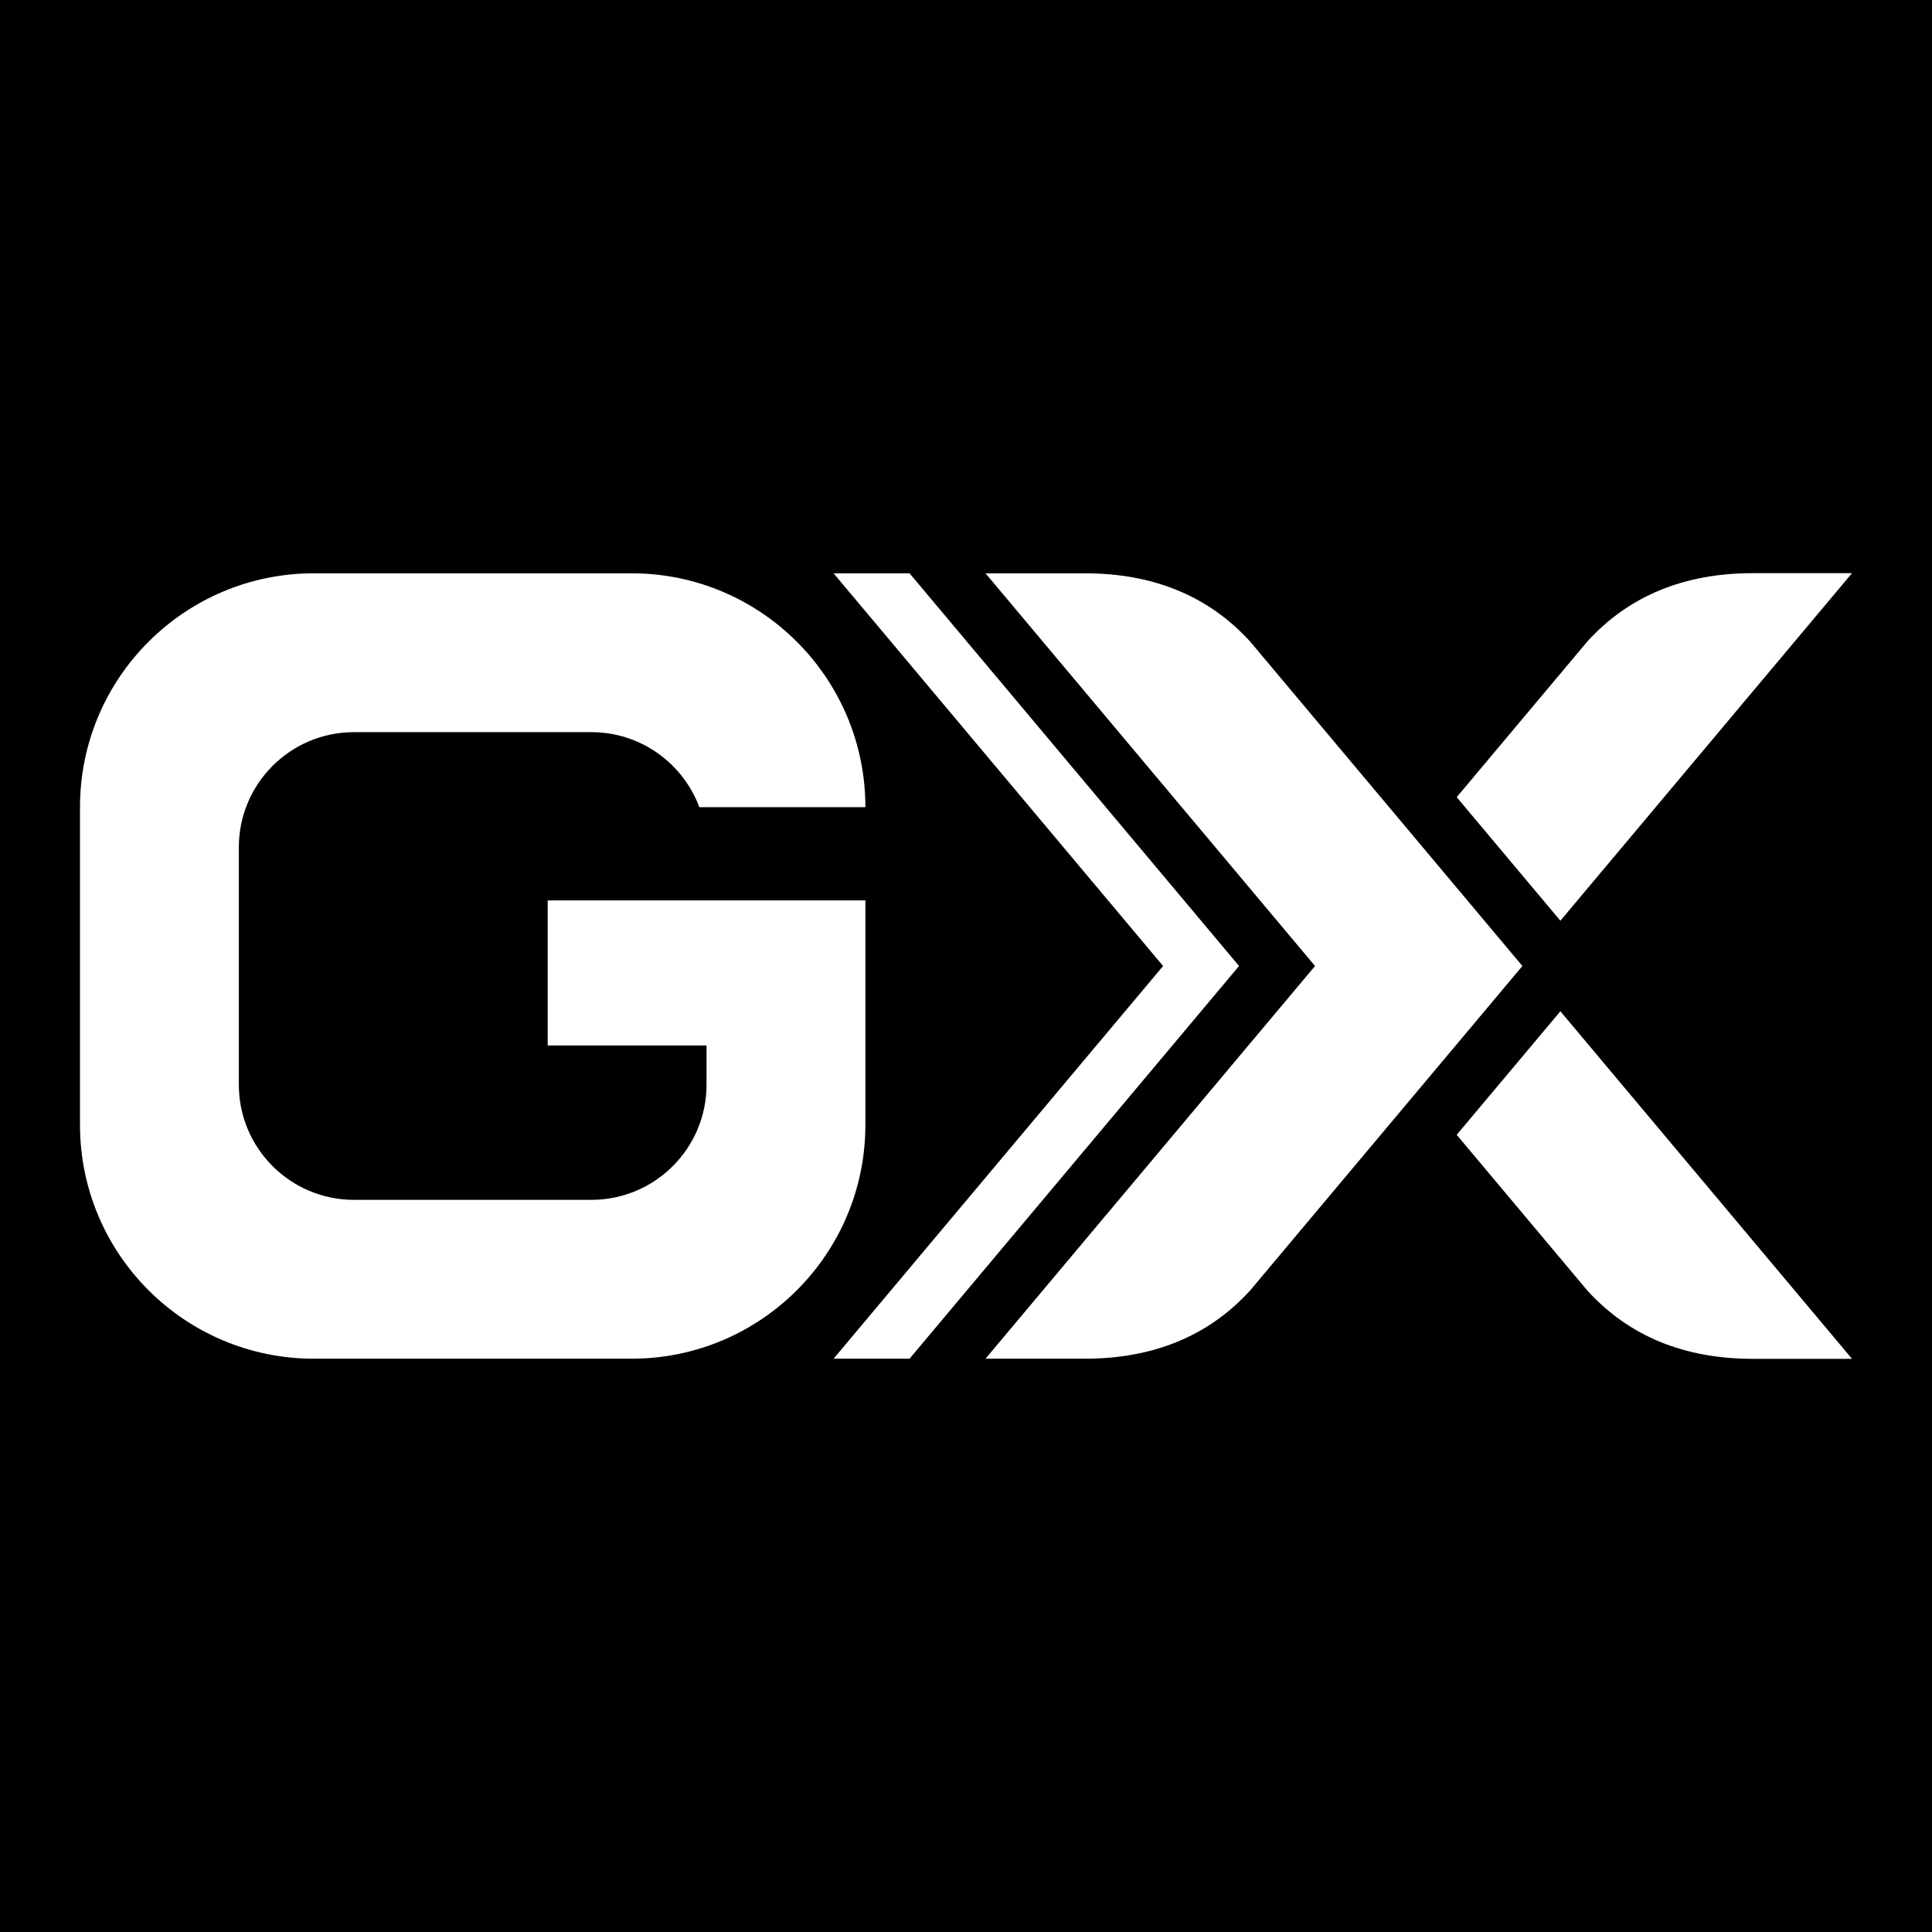 <svg viewBox="0 0 500 500" xmlns="http://www.w3.org/2000/svg"><path d="m0 0h500v500h-500z"/><g fill="#fff"><path d="m223.962 233.031h-82.218v37.524h41.108v10.155c0 16.464-13.346 29.811-29.811 29.811h-61.419c-16.464 0-29.811-13.346-29.811-29.811v-61.419c0-16.464 13.346-29.811 29.811-29.811h61.419c12.806 0 23.722 8.076 27.943 19.411h42.977c0-33.425-27.096-60.52-60.52-60.52h-82.218c-33.425 0-60.52 27.096-60.52 60.52v82.218c0 33.425 27.096 60.52 60.52 60.52h82.218c33.425 0 60.52-27.096 60.52-60.52v-58.078z"/><path d="m340.33 250-85.277 101.629h25.743c17.506 0 31.96-5.771 42.794-17.725l70.404-83.903-70.404-83.903c-10.834-11.955-25.288-17.725-42.794-17.725h-25.743l85.277 101.629z"/><path d="m479.297 148.339h-25.743c-17.507 0-31.961 5.771-42.794 17.726l-33.767 40.242 26.832 31.977z"/><path d="m479.297 351.661h-25.743c-17.507 0-31.961-5.771-42.794-17.726l-33.767-40.242 26.832-31.977z"/><path d="m320.668 250-85.276-101.629h-19.662l85.277 101.629-85.277 101.629h19.662z"/></g></svg>
